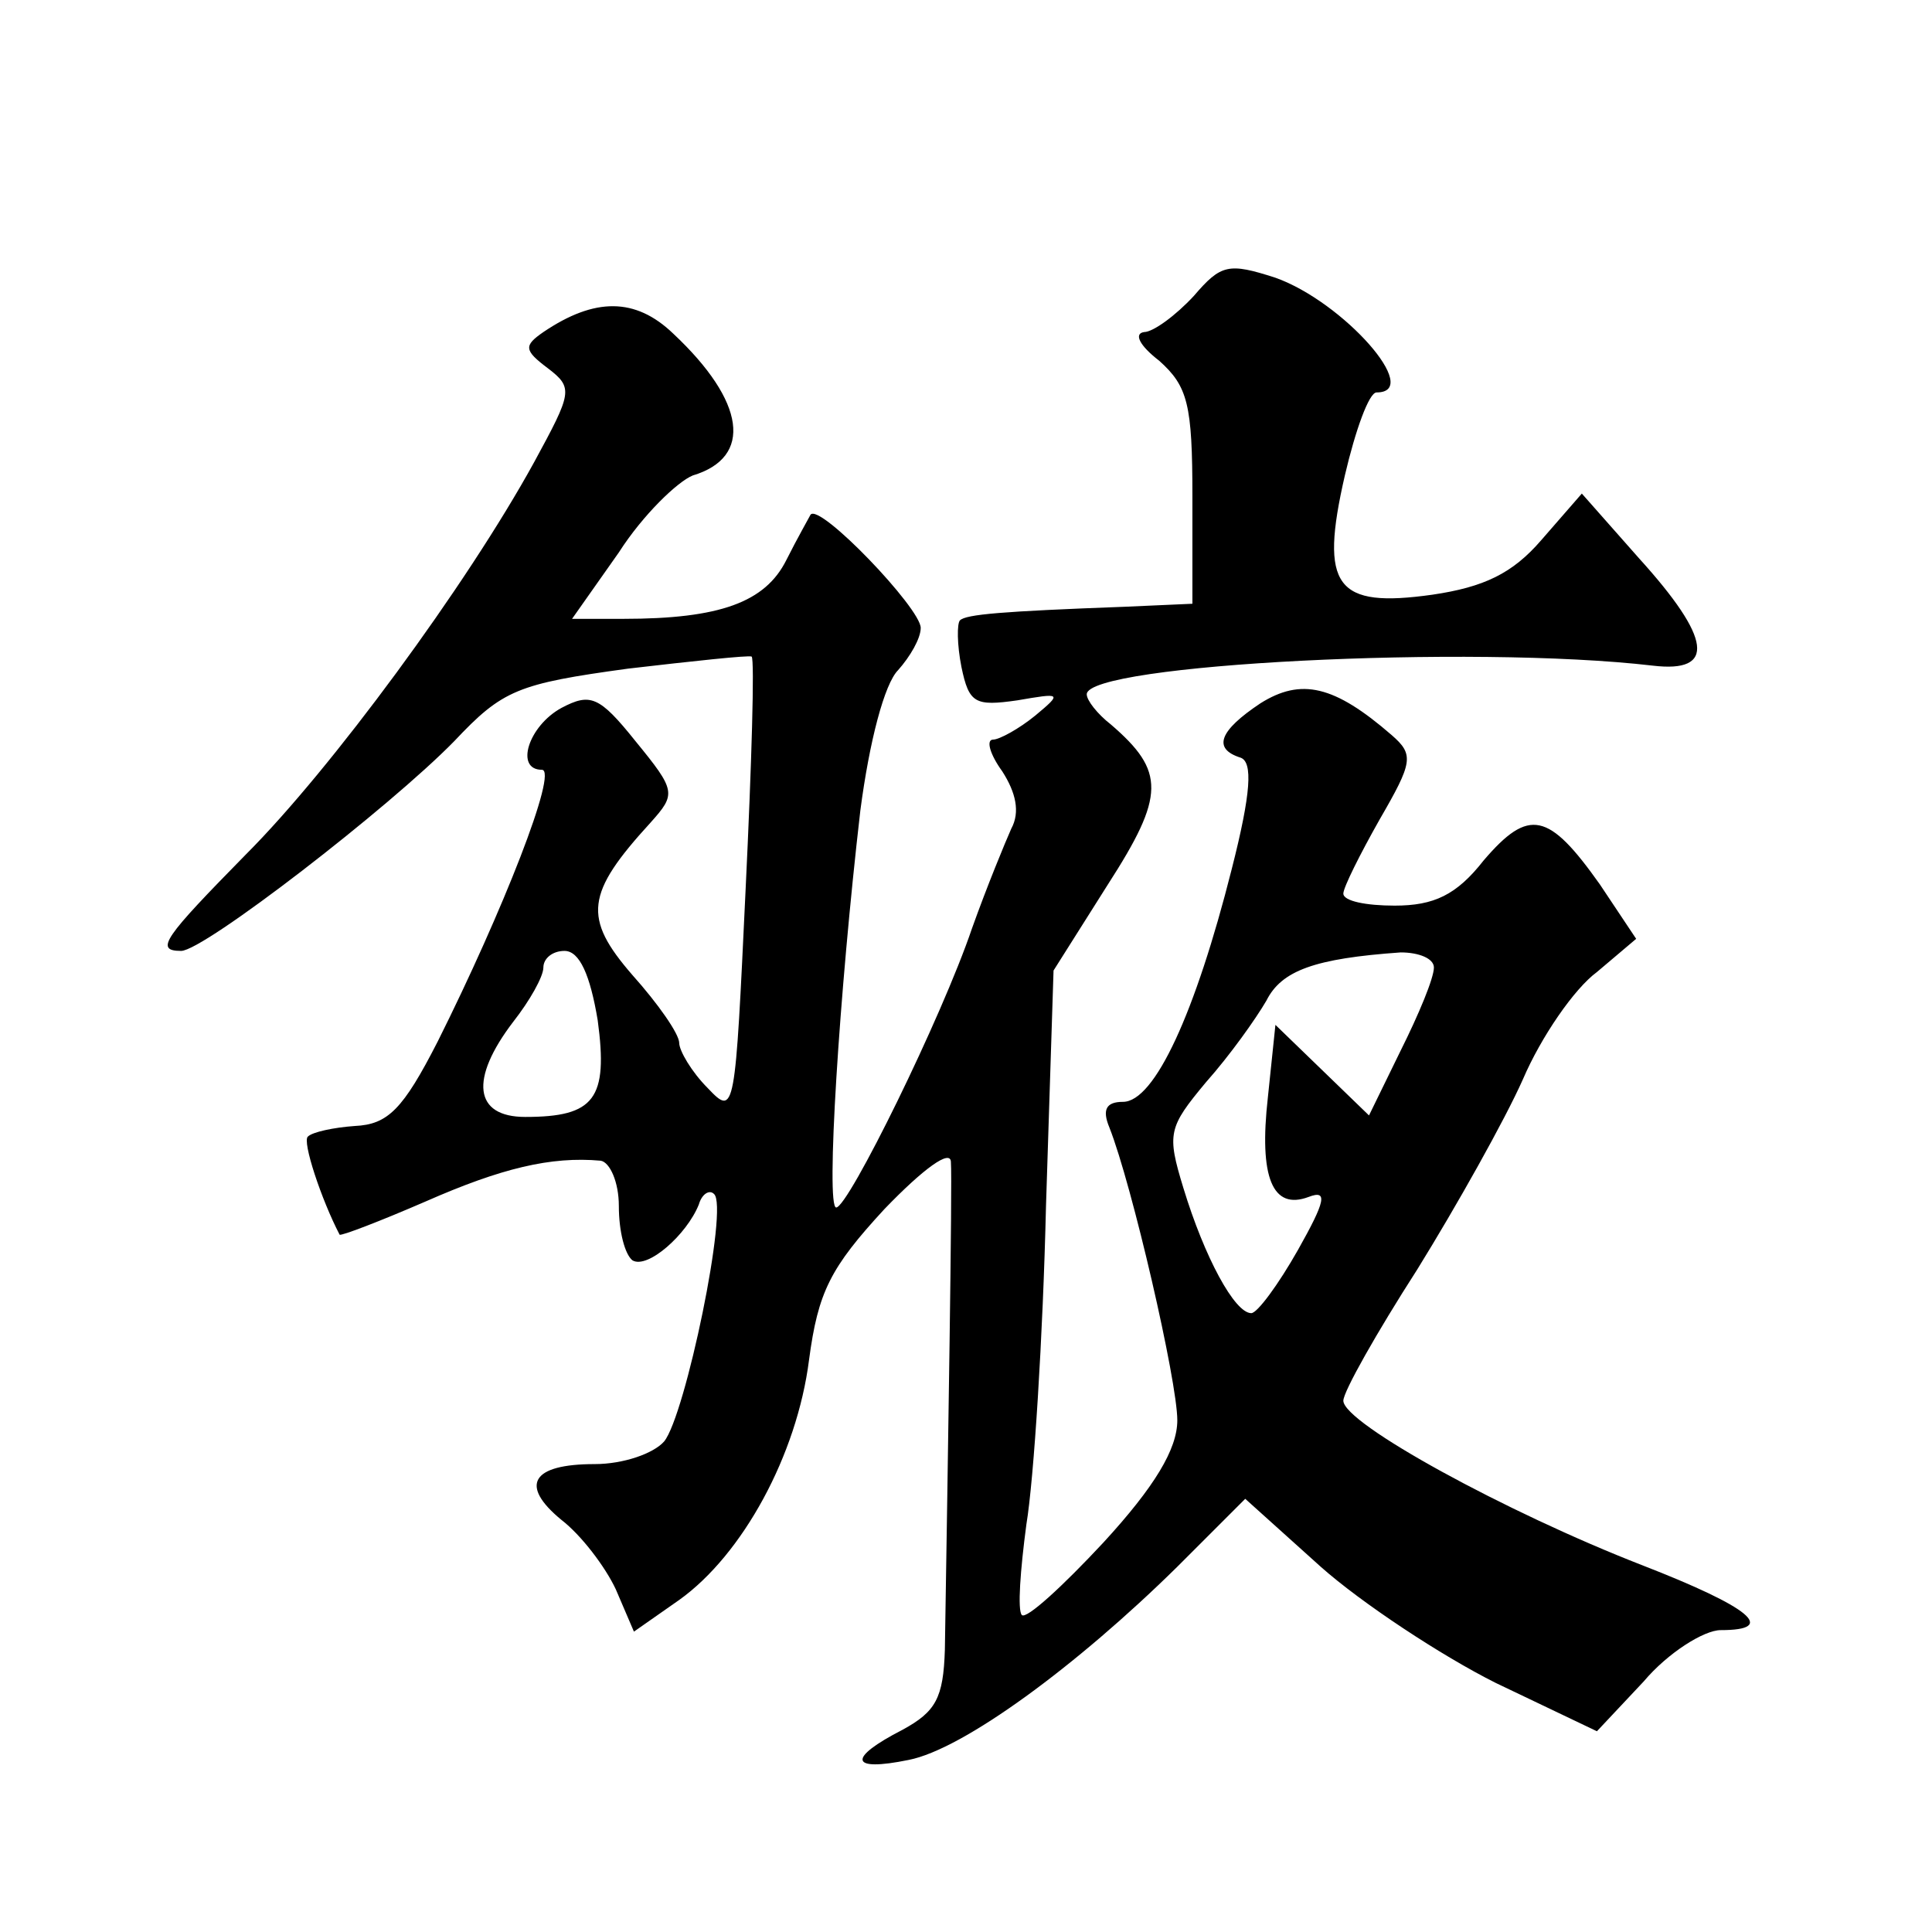 <?xml version="1.0" standalone="no"?>
<!DOCTYPE svg PUBLIC "-//W3C//DTD SVG 20010904//EN"
 "http://www.w3.org/TR/2001/REC-SVG-20010904/DTD/svg10.dtd">
<svg version="1.0" xmlns="http://www.w3.org/2000/svg"
 width="128pt" height="128pt" viewBox="0 0 128 128"
 preserveAspectRatio="xMidYMid meet">
<g transform="translate(0,128) scale(0.1,-0.1)"
fill="#0" stroke="none">
<path d="M791 1084 c-12 -13 -27 -24 -33 -24 -7 -1 -3 -9 10 -19 19 -17 22 -29
22 -90 l0 -71 -45 -2 c-81 -3 -105 -5 -109 -9 -2 -2 -2 -16 1 -31 5 -24 9 -26 37
-22 29 5 30 5 12 -10 -11 -9 -24 -16 -28 -16 -5 0 -2 -10 6 -21 9 -14 12 -27 6
-38 -4 -9 -16 -38 -26 -66 -20 -59 -82 -185 -90 -185 -7 0 2 142 16 263 6 46 16
84 25 93 8 9 15 21 15 28 0 13 -67 83 -73 75 -1 -2 -9 -16 -16 -30 -14 -28 -44
-39 -108 -39 l-34 0 31 44 c16 25 39 47 49 51 40 12 35 49 -13 94 -25 24 -52 24
-86 1 -13 -9 -13 -12 3 -24 17 -13 16 -16 -9 -62 -45 -82 -135 -204 -191 -260 -54
-55 -61 -64 -43 -64 15 0 138 95 181 139 32 34 42 38 115 48 43 5 80 9 82 8 2 -2
0 -71 -4 -154 -7 -148 -7 -151 -25 -132 -11 11 -19 25 -19 30 0 6 -14 26 -31 45
-33 38 -31 54 12 101 17 19 17 21 -10 54 -24 30 -30 32 -49 22 -22 -12 -31 -41
-13 -41 11 0 -26 -94 -69 -180 -23 -45 -33 -55 -55 -56 -14 -1 -28 -4 -31 -7 -4
-3 9 -42 21 -65 1 -1 27 9 57 22 50 22 83 30 116 27 6 -1 12 -14 12 -30 0 -17 4
-32 9 -36 10 -6 36 17 44 37 2 7 7 10 10 7 10 -8 -19 -147 -33 -164 -7 -8 -27 -15
-46 -15 -42 0 -50 -14 -22 -37 13 -10 29 -31 36 -46 l12 -28 30 21 c42 30 78 96
86 159 6 45 14 61 50 100 26 27 44 40 44 31 1 -13 -2 -197 -4 -323 -1 -32 -6 -41
-28 -53 -37 -19 -35 -28 4 -20 36 7 111 62 178 128 l45 45 50 -45 c27 -24 80 -59
116 -77 l67 -32 31 33 c16 19 40 34 51 34 38 0 20 15 -52 43 -90 35 -198 94 -198
109 0 6 22 45 49 87 26 42 58 99 70 126 12 28 34 60 49 71 l26 22 -24 36 c-34 48
-47 51 -77 16 -18 -23 -33 -30 -59 -30 -19 0 -34 3 -34 8 0 4 11 26 24 49 22 38
23 43 8 56 -38 33 -60 38 -87 21 -27 -18 -32 -30 -13 -36 8 -3 7 -23 -6 -74 -24
-95 -51 -154 -72 -154 -11 0 -14 -5 -9 -17 15 -38 45 -168 45 -194 0 -19 -15 -44
-49 -81 -27 -29 -51 -51 -54 -48 -3 3 -1 30 3 60 5 30 11 125 13 211 l5 156 36
57 c38 59 38 75 2 106 -9 7 -16 16 -16 20 0 20 255 33 375 19 42 -5 39 18 -9 71
l-38 43 -27 -31 c-19 -22 -38 -31 -72 -36 -64 -9 -75 5 -58 79 7 30 16 55 21 55
31 0 -22 60 -67 76 -31 10 -36 9 -54 -12z m-395 -480 c7 -52 -2 -64 -48 -64 -34
0 -37 25 -8 63 11 14 20 30 20 36 0 6 6 11 14 11 10 0 17 -16 22 -46z m554 35 c0
-7 -10 -31 -22 -55 l-21 -43 -31 30 -31 30 -5 -48 c-6 -53 3 -75 27 -66 13 5 11
-3 -7 -35 -13 -23 -27 -42 -31 -42 -11 0 -31 37 -45 83 -11 36 -10 40 15 70 16
18 33 42 40 54 10 20 32 28 89 32 12 0 22 -4 22 -10z"/>
</g>
</svg>
